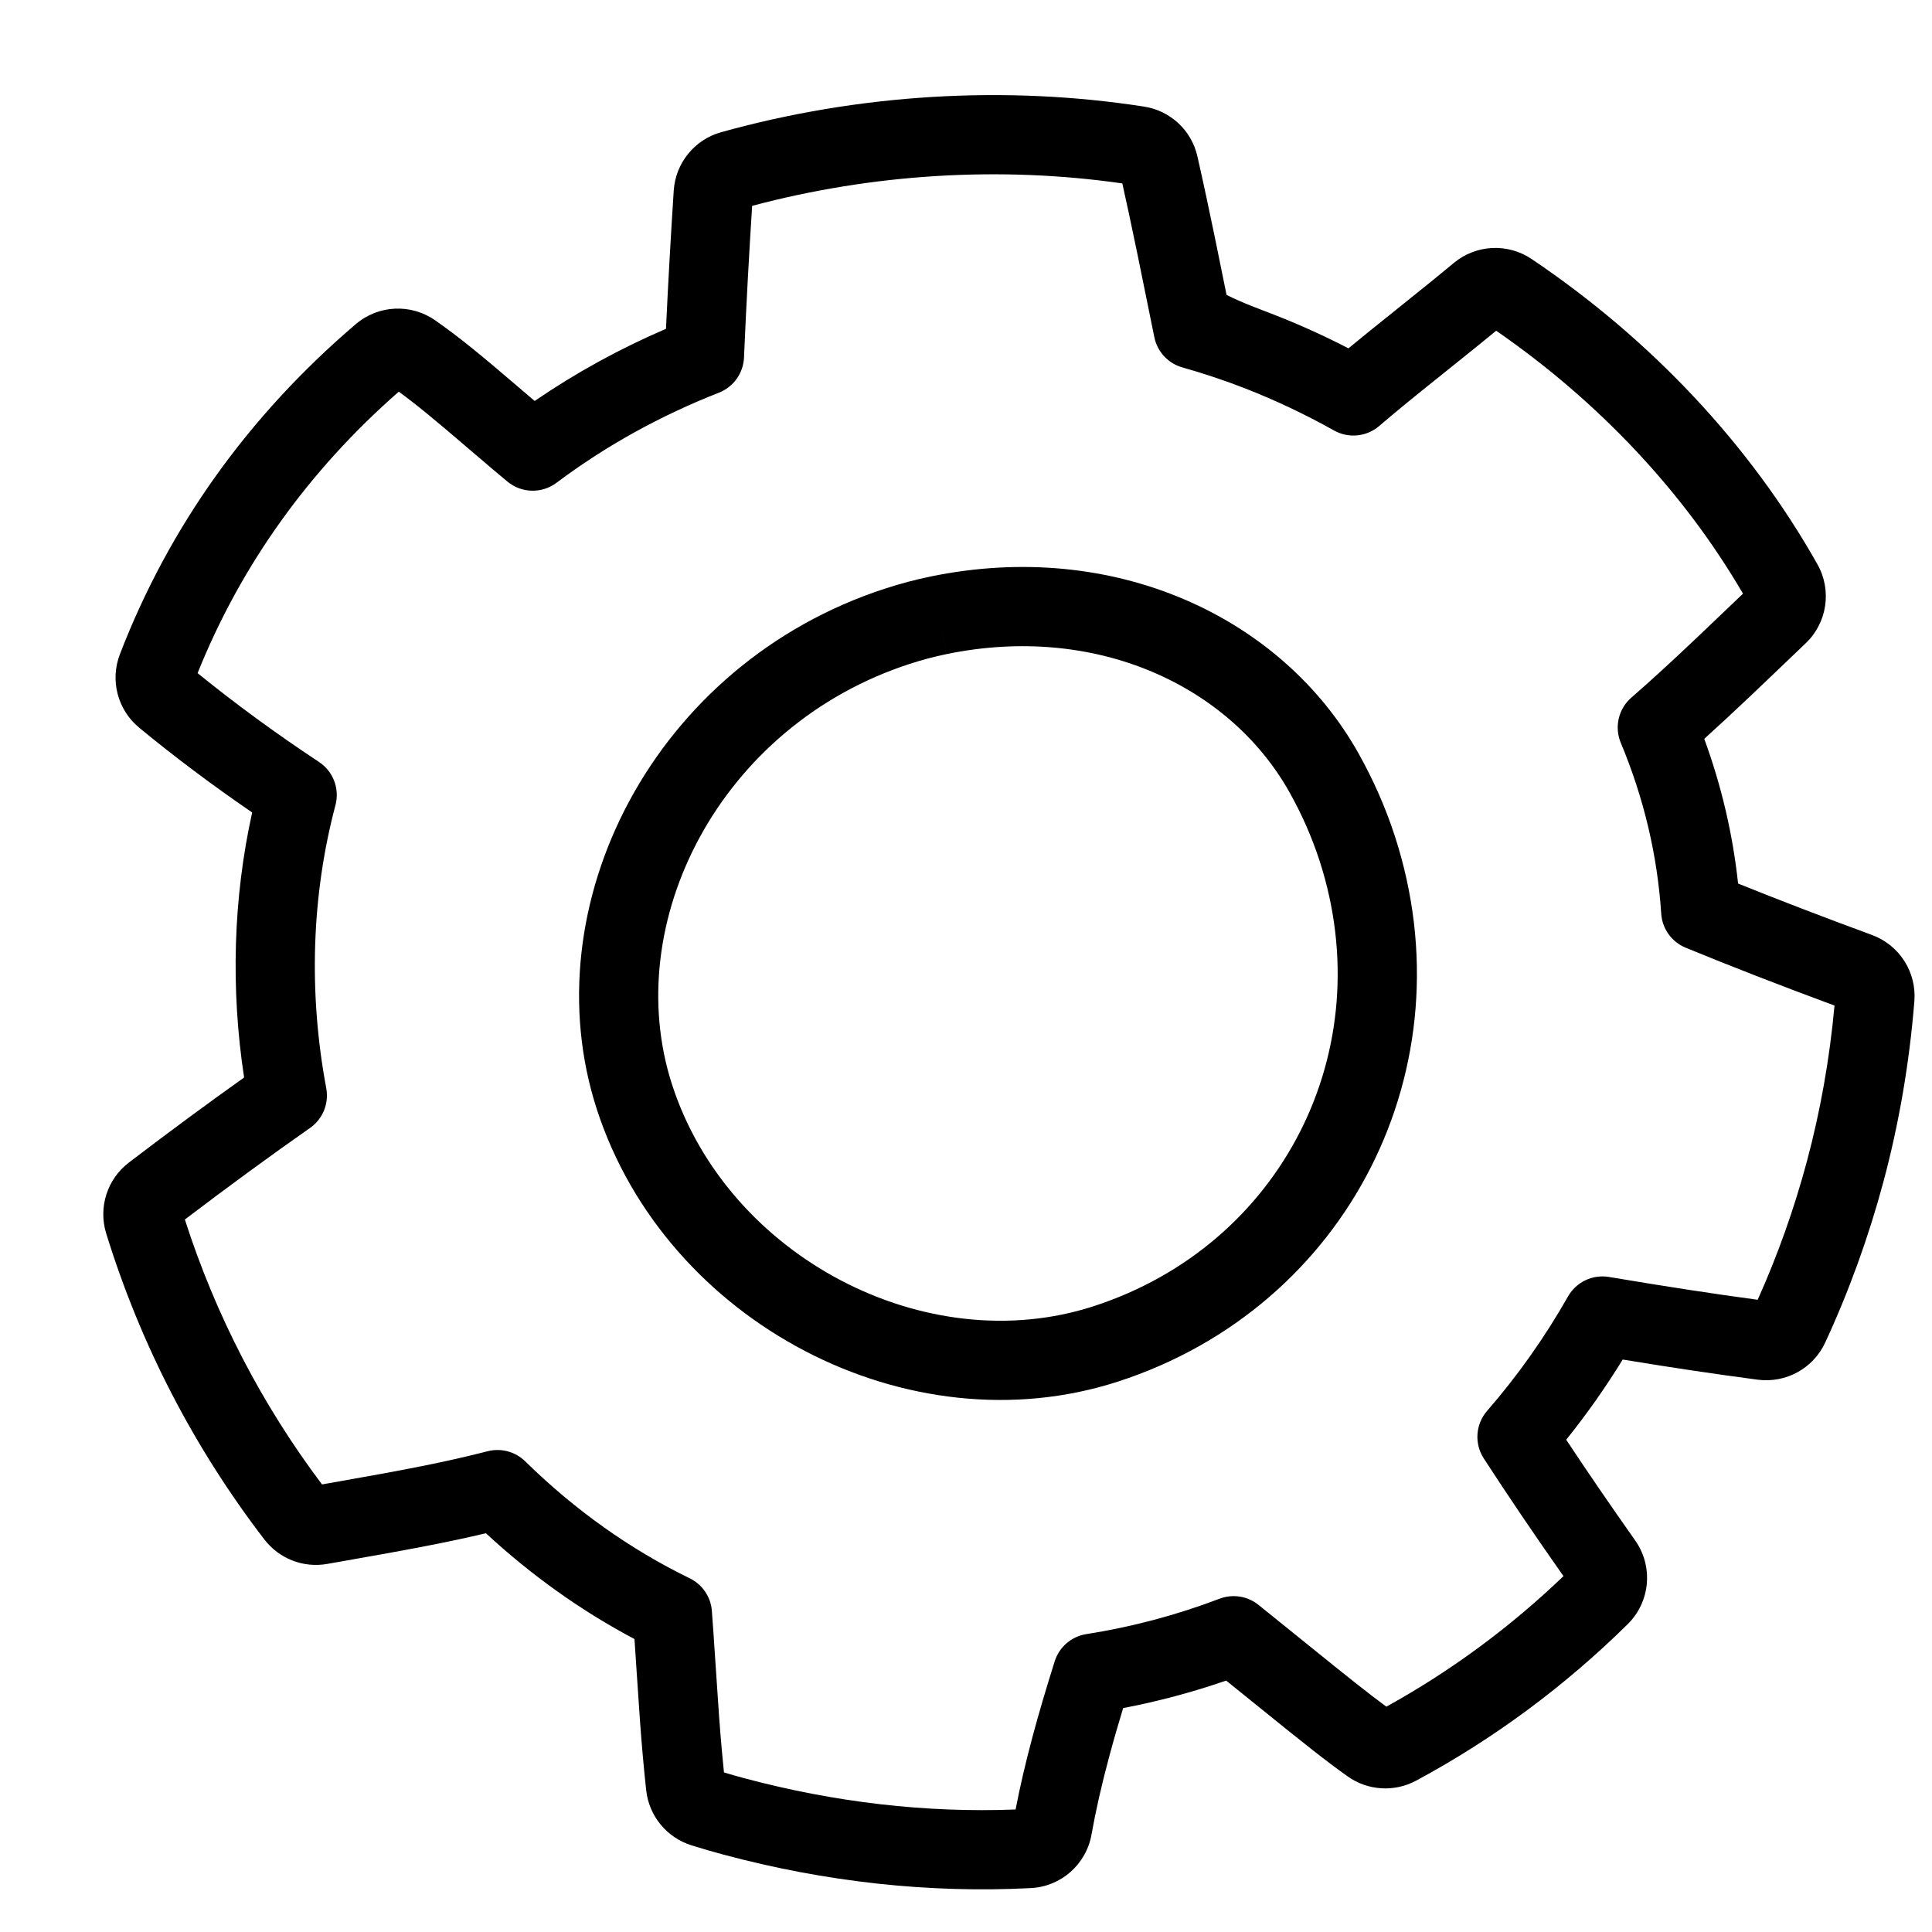 <?xml version="1.0" encoding="UTF-8"?>
<!-- Uploaded to: SVG Repo, www.svgrepo.com, Generator: SVG Repo Mixer Tools -->
<svg width="800px" height="800px" version="1.1" viewBox="144 144 512 512" xmlns="http://www.w3.org/2000/svg">
 <defs>
  <clipPath id="a">
   <path d="m171 169h480.9v476h-480.9z"/>
  </clipPath>
 </defs>
 <g clip-path="url(#a)">
  <path d="m468.95 589.37c-8.91 3.082-18.039 5.519-27.309 7.293-1.441 4.75-2.652 8.965-3.738 13.031-2.008 7.492-3.523 14.18-4.641 20.469-1.395 7.902-8.059 13.789-16.062 14.199-26.902 1.398-54.32-1.59-81.473-8.867-2.812-0.754-5.641-1.578-8.531-2.481-6.496-2.051-11.188-7.742-11.941-14.516-0.312-2.824-0.602-5.742-0.875-8.809-0.562-6.309-0.918-11.277-1.648-22.457-0.266-4.016-0.438-6.648-0.59-8.863-14.102-7.473-27.289-16.867-39.379-28.043-10.004 2.371-20.004 4.266-38.109 7.438l-3.902 0.684c-6.336 1.141-12.766-1.363-16.688-6.465-18.723-24.395-32.832-51.695-41.922-81.109-2.133-6.898 0.266-14.406 6.004-18.777 10.586-8.078 20.656-15.516 30.543-22.543-3.598-23.645-2.875-47.582 2.137-70.242-10.566-7.234-20.598-14.762-29.934-22.457-5.719-4.719-7.781-12.559-5.117-19.477 13.008-33.762 34.066-63.219 62.512-87.48 5.981-5.102 14.648-5.5 21.066-0.988 6.539 4.59 11.57 8.699 22.781 18.312 1.371 1.176 2.535 2.168 3.559 3.039 10.828-7.422 22.469-13.82 34.801-19.125 0.586-12.645 1.32-25.344 2.055-36.629 0.473-7.309 5.523-13.527 12.57-15.477 36.488-10.148 75.215-12.496 112.06-6.785 7.016 1.09 12.605 6.324 14.152 13.211 0.801 3.531 1.605 7.199 2.438 11.078 1.535 7.172 2.699 12.848 5.281 25.621 4.387 2.191 8.551 3.66 12.617 5.246 6.684 2.613 13.27 5.594 19.691 8.906 3.473-2.875 7.434-6.07 13.496-10.922l1.199-0.961c6.117-4.902 9.52-7.66 13.203-10.727 5.887-4.906 14.293-5.332 20.645-1.055 31.793 21.414 57.98 49.371 75.754 80.926 3.863 6.871 2.566 15.488-3.129 20.906l-6.684 6.387c-3.906 3.734-5.684 5.426-7.883 7.516-4.574 4.332-8.555 8.027-12.312 11.418 4.566 12.48 7.566 25.312 8.965 38.348 10.738 4.332 22.262 8.762 35.5 13.641 7.246 2.668 11.832 9.832 11.215 17.531-1.301 16.309-4.062 32.414-8.207 47.883-3.922 14.629-9.105 28.953-15.418 42.586-3.16 6.832-10.387 10.816-17.871 9.848-11.051-1.453-22.43-3.148-35.793-5.34-4.559 7.406-9.562 14.508-14.977 21.25 5.539 8.375 11.57 17.184 18.27 26.68 4.867 6.883 4.027 16.273-1.969 22.191-16.738 16.508-35.605 30.465-56.086 41.484-5.769 3.094-12.809 2.656-18.141-1.141-5.805-4.141-10.469-7.82-25.492-19.977-0.395-0.32-3.648-2.949-6.695-5.41zm-51.324 14.891c1.613-6.031 3.469-12.336 5.875-19.984 1.195-3.809 4.449-6.606 8.391-7.223 12.066-1.887 23.91-5.035 35.301-9.375 3.488-1.328 7.418-0.707 10.32 1.633 2.731 2.199 10.75 8.676 11.316 9.133 12.887 10.43 17.934 14.441 22.578 17.836 16.992-9.379 32.758-20.996 46.926-34.586-7.84-11.164-14.785-21.426-21.121-31.203-2.547-3.926-2.184-9.066 0.887-12.598 8.098-9.309 15.285-19.477 21.438-30.316 2.18-3.836 6.523-5.902 10.871-5.168 15.125 2.543 27.555 4.449 39.395 6.043 5.289-11.785 9.676-24.113 13.043-36.684 3.574-13.336 6.031-27.211 7.316-41.281-14.773-5.477-27.484-10.418-39.441-15.336-3.707-1.523-6.223-5.027-6.484-9.023-1.008-15.461-4.598-30.648-10.715-45.277-1.746-4.176-0.621-8.996 2.793-11.969 5.207-4.527 10.531-9.418 17.211-15.746 2.172-2.055 3.918-3.723 7.816-7.449l4.566-4.363c-15.664-26.859-38.188-50.871-65.406-69.68-3.066 2.527-6.301 5.141-11.316 9.16l-1.203 0.965c-9.211 7.371-13.438 10.812-18.504 15.141-3.344 2.856-8.113 3.324-11.949 1.172-7.586-4.254-15.469-7.984-23.5-11.129-5.398-2.106-11.008-3.984-16.684-5.582-3.785-1.066-6.656-4.16-7.438-8.012l-1.43-7.035c-2.566-12.703-3.723-18.324-5.234-25.395-0.617-2.883-1.219-5.641-1.82-8.32-32.25-4.633-66.066-2.586-98.102 5.945-0.797 12.492-1.578 26.543-2.152 40.184-0.176 4.152-2.785 7.809-6.652 9.328-15.637 6.137-30.078 14.152-43.043 23.879-3.883 2.91-9.258 2.781-12.992-0.312-2.875-2.379-5.156-4.316-10.008-8.473-9.195-7.883-13.953-11.824-18.797-15.363-23.969 21.012-41.863 46.062-53.316 74.59 9.965 8.094 20.766 15.996 32.18 23.543 3.758 2.484 5.512 7.094 4.356 11.449-6.336 23.848-7.18 49.691-2.438 75.008 0.758 4.047-0.918 8.164-4.293 10.527-10.742 7.527-21.648 15.504-33.176 24.266 8.141 25.363 20.352 48.957 36.344 70.207l1.691-0.297c20.98-3.676 30.699-5.57 42.227-8.5 3.551-0.902 7.316 0.113 9.934 2.68 13.148 12.895 27.781 23.297 43.594 30.996 3.356 1.633 5.59 4.926 5.871 8.648 0.309 4.082 0.527 7.281 1.008 14.625 0.742 11.34 1.086 16.199 1.629 22.289 0.184 2.027 0.371 3.984 0.57 5.887 1.785 0.535 3.551 1.035 5.305 1.508 24.047 6.441 48.246 9.23 71.98 8.312 1.156-6.031 2.633-12.367 4.484-19.273zm86.383-260.62c3.953 7.031 7.195 14.406 9.641 21.934 19.863 61.137-12.387 124.75-73.316 144.54-55.531 18.043-119.8-15.586-138.16-72.117-17.523-53.93 15.051-118.09 76.43-138.03 3.973-1.293 8.012-2.363 12.02-3.188 48.707-10.051 93.125 10.754 113.39 46.859zm-109.16-26.297c-3.238 0.664-6.523 1.535-9.762 2.59-50.344 16.355-76.898 68.664-62.957 111.58 14.816 45.598 67.312 73.066 111.71 58.641 49.887-16.211 76.129-67.965 59.84-118.09-2.016-6.207-4.695-12.309-7.977-18.145-15.84-28.211-51.18-44.762-90.852-36.578l-2.121-10.277z"/>
 </g>
</svg>
